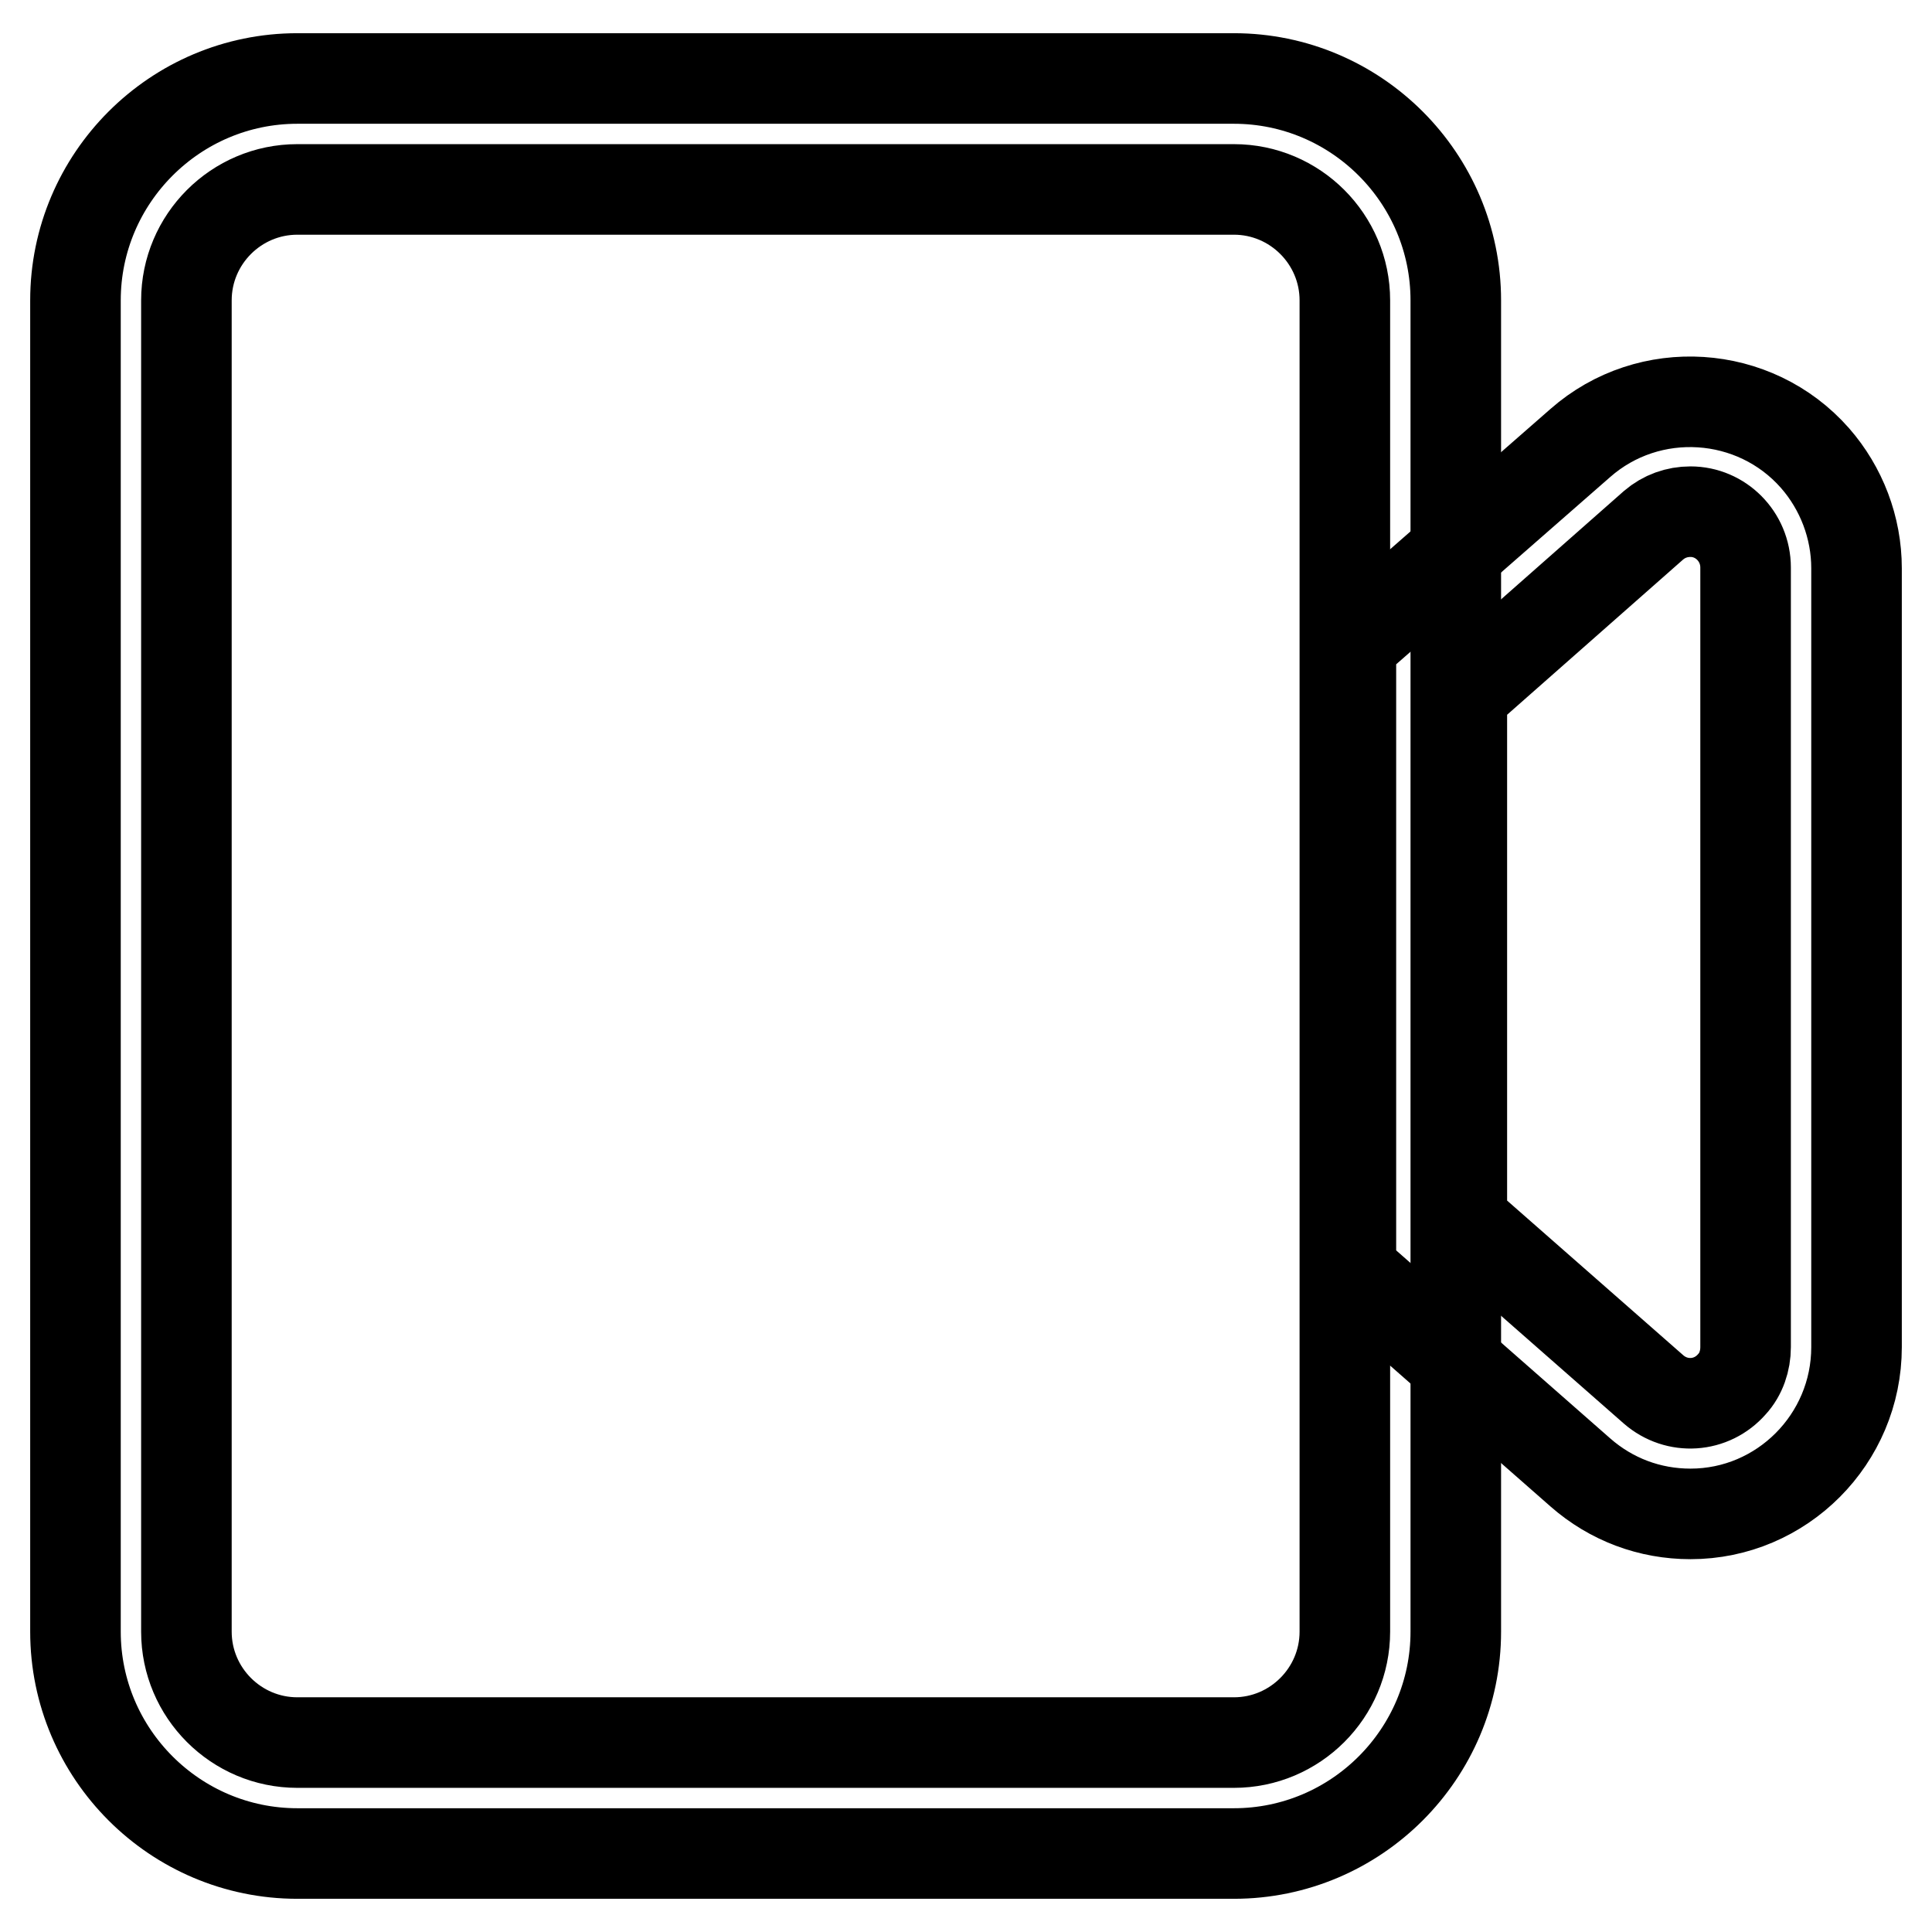 <?xml version="1.0" encoding="utf-8"?>
<!-- Svg Vector Icons : http://www.onlinewebfonts.com/icon -->
<!DOCTYPE svg PUBLIC "-//W3C//DTD SVG 1.1//EN" "http://www.w3.org/Graphics/SVG/1.1/DTD/svg11.dtd">
<svg version="1.1" xmlns="http://www.w3.org/2000/svg" xmlns:xlink="http://www.w3.org/1999/xlink" x="0px" y="0px" viewBox="0 0 256 256" enable-background="new 0 0 256 256" xml:space="preserve">
<g> <path stroke-width="12" fill-opacity="0" stroke="#000000"  d="M39.4,25.1c-8.1,0-14.7,6.6-14.7,14.7v176.4c0,8.1,6.6,14.7,14.7,14.7h124.1c8.1,0,14.7-6.6,14.7-14.7V39.8 c0-8.1-6.6-14.7-14.7-14.7H39.4z M39.4,10.4h124.1c16.2,0,29.4,13.2,29.4,29.4v176.4c0,16.2-13.2,29.4-29.4,29.4H39.4 c-16.2,0-29.4-13.2-29.4-29.4V39.8C10,23.6,23.2,10.4,39.4,10.4z"/> <path stroke-width="12" fill-opacity="0" stroke="#000000"  d="M193.7,161.8l25.4,22.3c3.1,2.7,7.7,2.4,10.4-0.7c1.2-1.3,1.8-3.1,1.8-4.9V75.2c0-4.1-3.3-7.4-7.3-7.4 c-1.8,0-3.5,0.6-4.9,1.8L193.7,92V161.8L193.7,161.8z M209.4,58.7c9.1-8,23.1-7.1,31.1,2c3.5,4,5.5,9.2,5.5,14.6v103.2 c0,12.2-9.9,22.1-22,22.1c-5.4,0-10.5-1.9-14.6-5.5L179,168.4V85.3L209.4,58.7z"/></g>
</svg>